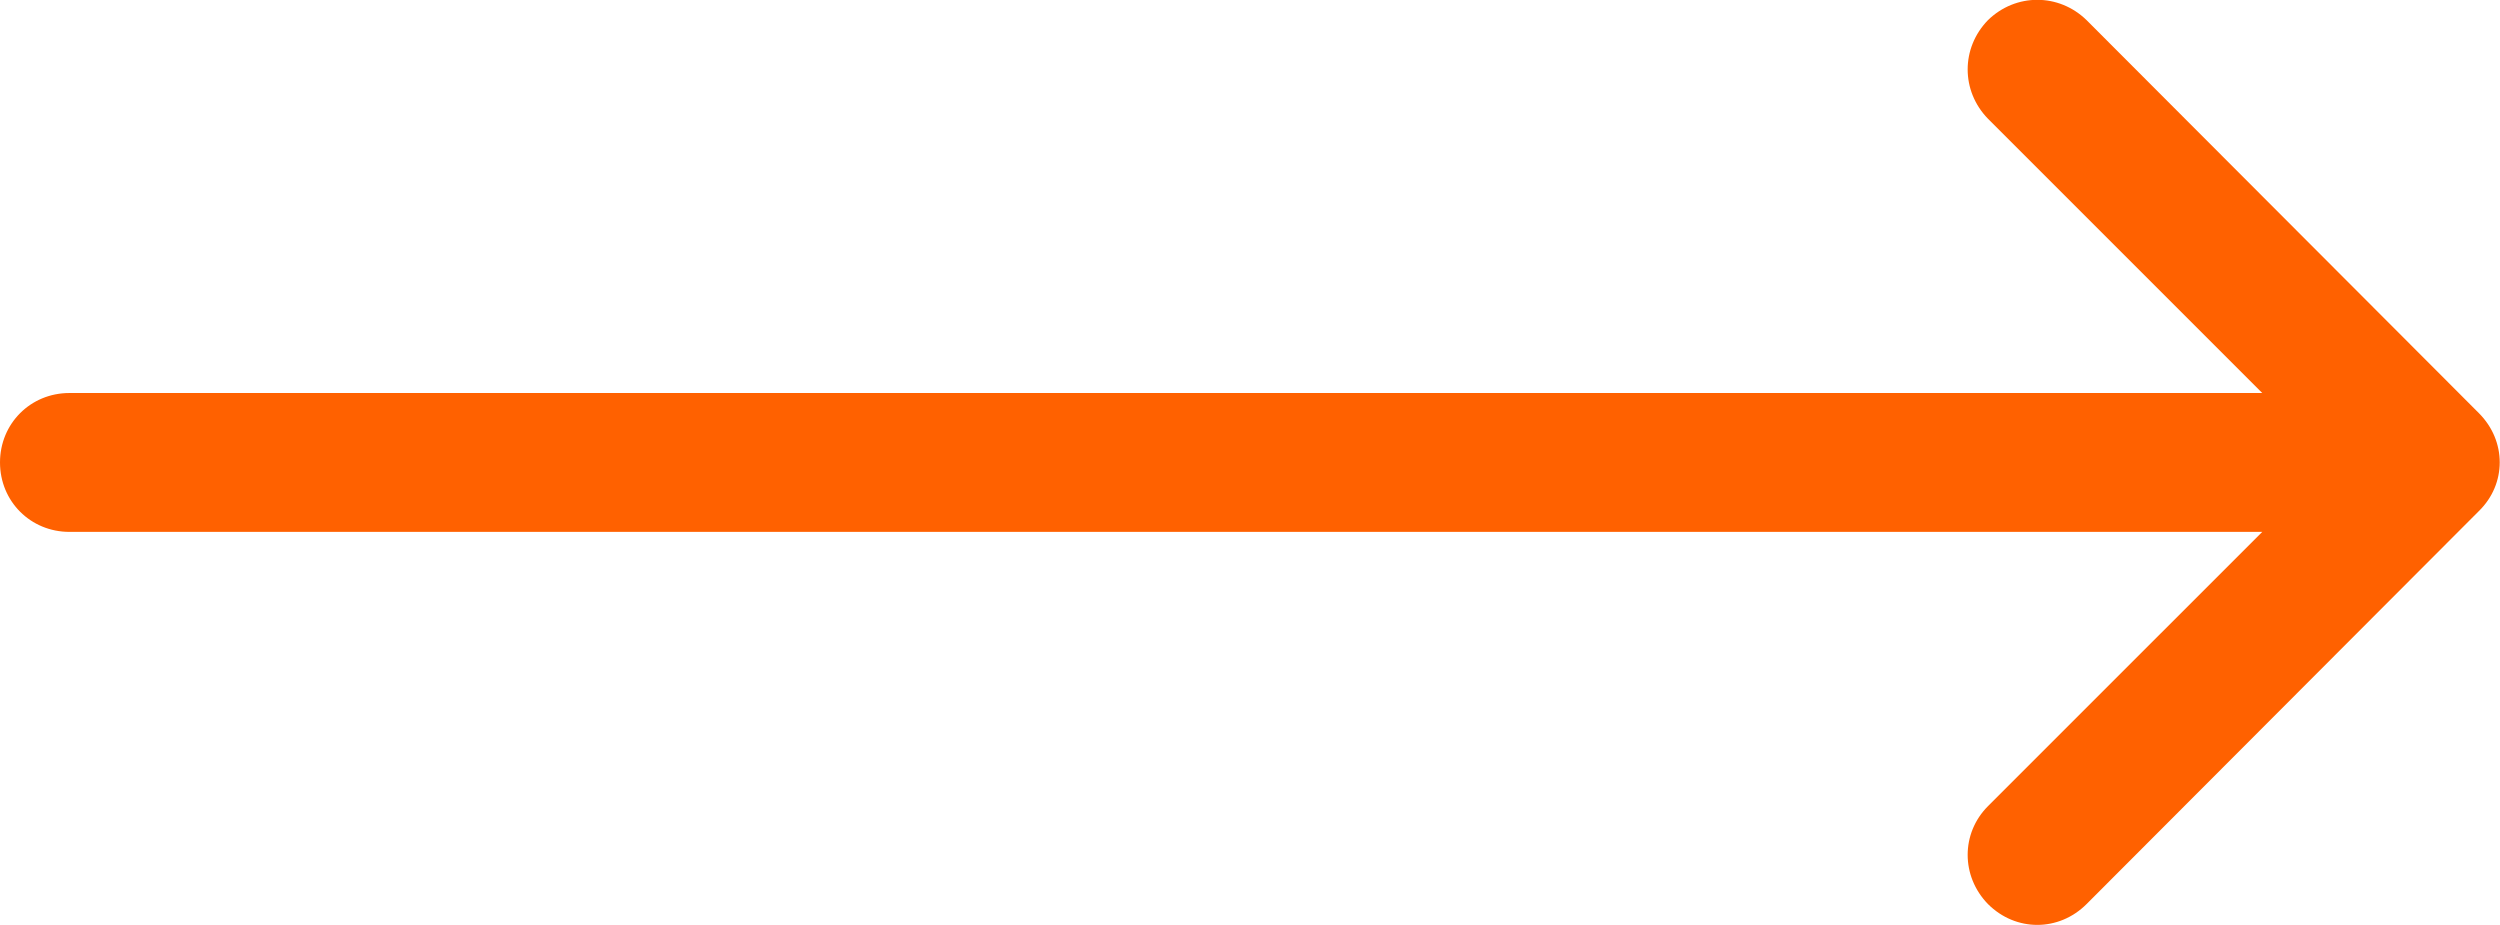 <?xml version="1.0" encoding="UTF-8"?> <svg xmlns="http://www.w3.org/2000/svg" xmlns:xlink="http://www.w3.org/1999/xlink" width="36.004" height="13.322" viewBox="0 0 36.004 13.322" fill="none"><desc> Created with Pixso. </desc><defs></defs><path id="Arrow 9" d="M32.58 7.66L1 7.66C0.44 7.66 0 7.22 0 6.66C0 6.1 0.44 5.66 1 5.66L32.58 5.66L28.63 1.71C28.24 1.31 28.24 0.69 28.63 0.29C29.03 -0.1 29.65 -0.1 30.05 0.29L35.7 5.95C36.1 6.35 36.1 6.97 35.7 7.36L30.05 13.02C29.65 13.42 29.03 13.42 28.63 13.02C28.24 12.62 28.24 12 28.63 11.61L32.58 7.66Z" fill="#FF6100" fill-opacity="1" fill-rule="evenodd"></path></svg> 